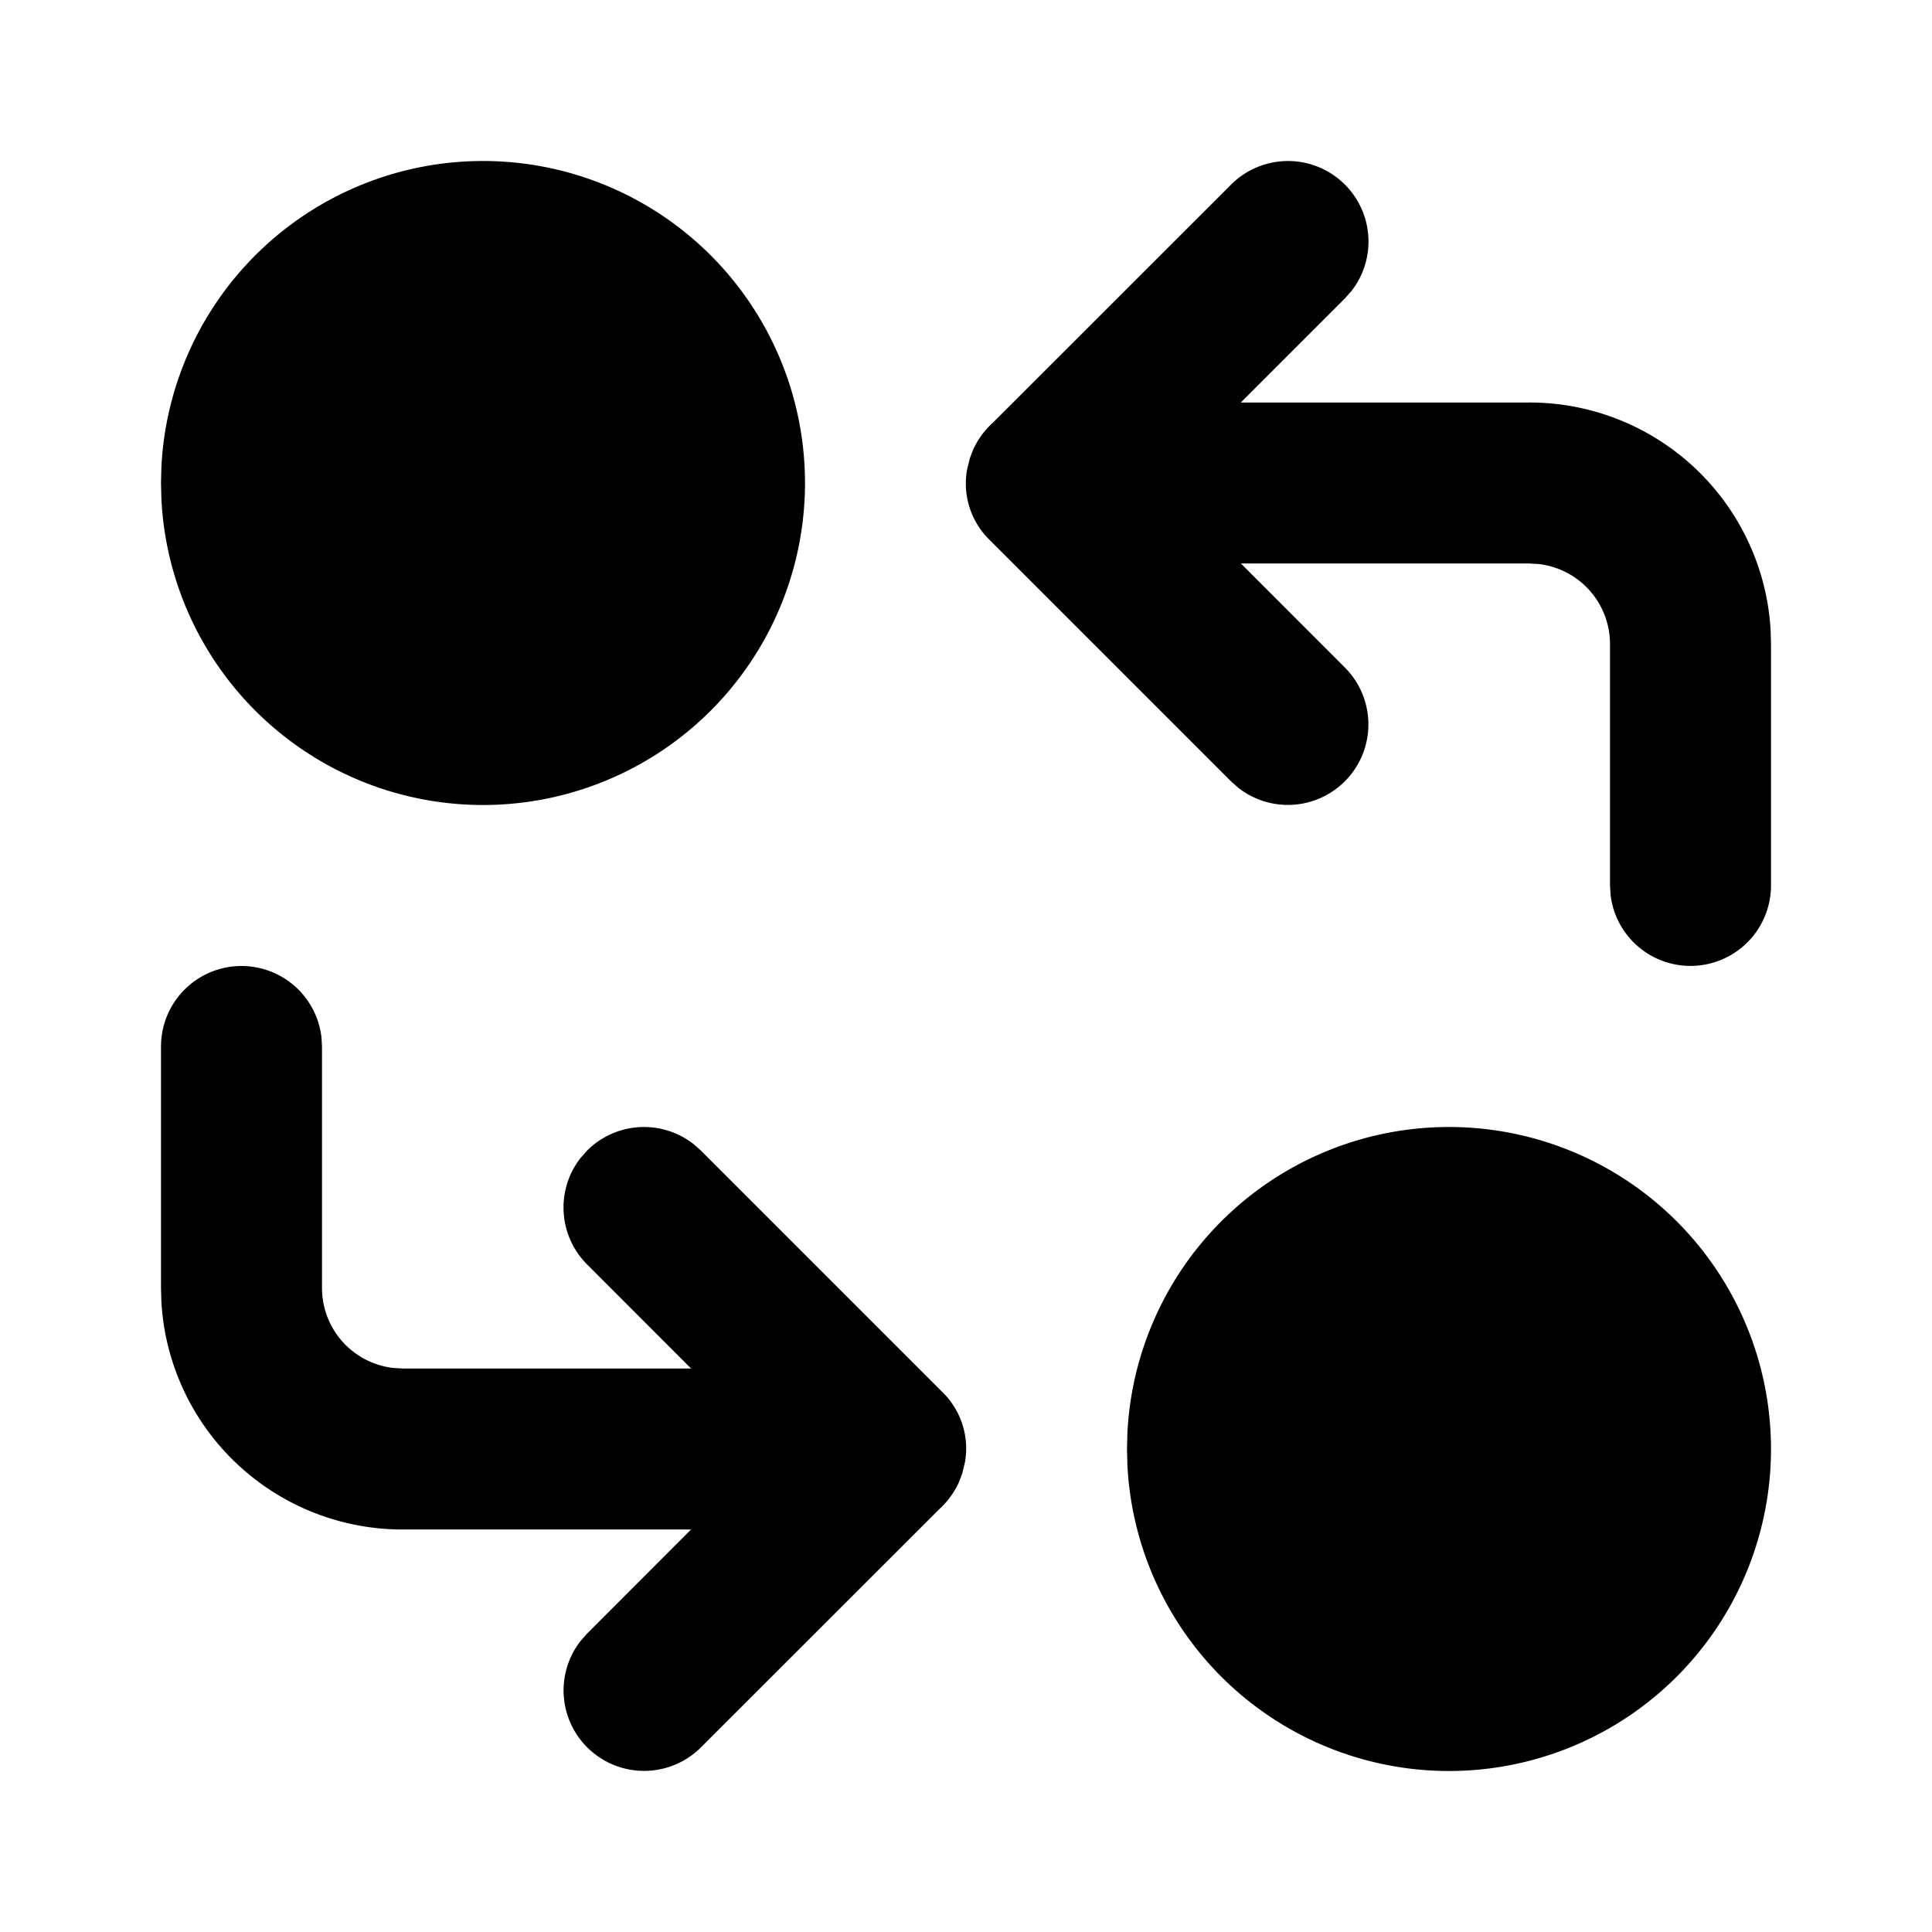 <!--
version: "2.0"
unicode: "f6ac"
-->
<svg
  xmlns="http://www.w3.org/2000/svg"
  width="24"
  height="24"
  viewBox="0 0 24 24"
  fill="currentColor"
>
  <path d="M18 14a4 4 0 1 1 -3.995 4.2l-.005 -.2l.005 -.2a4 4 0 0 1 3.995 -3.8z" />
  <path d="M16.707 2.293a1 1 0 0 1 .083 1.32l-.083 .094l-1.293 1.293h3.586a3 3 0 0 1 2.995 2.824l.005 .176v3a1 1 0 0 1 -1.993 .117l-.007 -.117v-3a1 1 0 0 0 -.883 -.993l-.117 -.007h-3.585l1.292 1.293a1 1 0 0 1 -1.32 1.497l-.094 -.083l-3 -3a.98 .98 0 0 1 -.28 -.872l.036 -.146l.04 -.104c.058 -.126 .14 -.24 .245 -.334l2.959 -2.958a1 1 0 0 1 1.414 0z" />
  <path d="M3 12a1 1 0 0 1 .993 .883l.007 .117v3a1 1 0 0 0 .883 .993l.117 .007h3.585l-1.292 -1.293a1 1 0 0 1 -.083 -1.32l.083 -.094a1 1 0 0 1 1.32 -.083l.094 .083l3 3a.98 .98 0 0 1 .28 .872l-.036 .146l-.04 .104a1.02 1.02 0 0 1 -.245 .334l-2.959 2.958a1 1 0 0 1 -1.497 -1.32l.083 -.094l1.291 -1.293h-3.584a3 3 0 0 1 -2.995 -2.824l-.005 -.176v-3a1 1 0 0 1 1 -1z" />
  <path d="M6 2a4 4 0 1 1 -3.995 4.2l-.005 -.2l.005 -.2a4 4 0 0 1 3.995 -3.8z" />
</svg>
